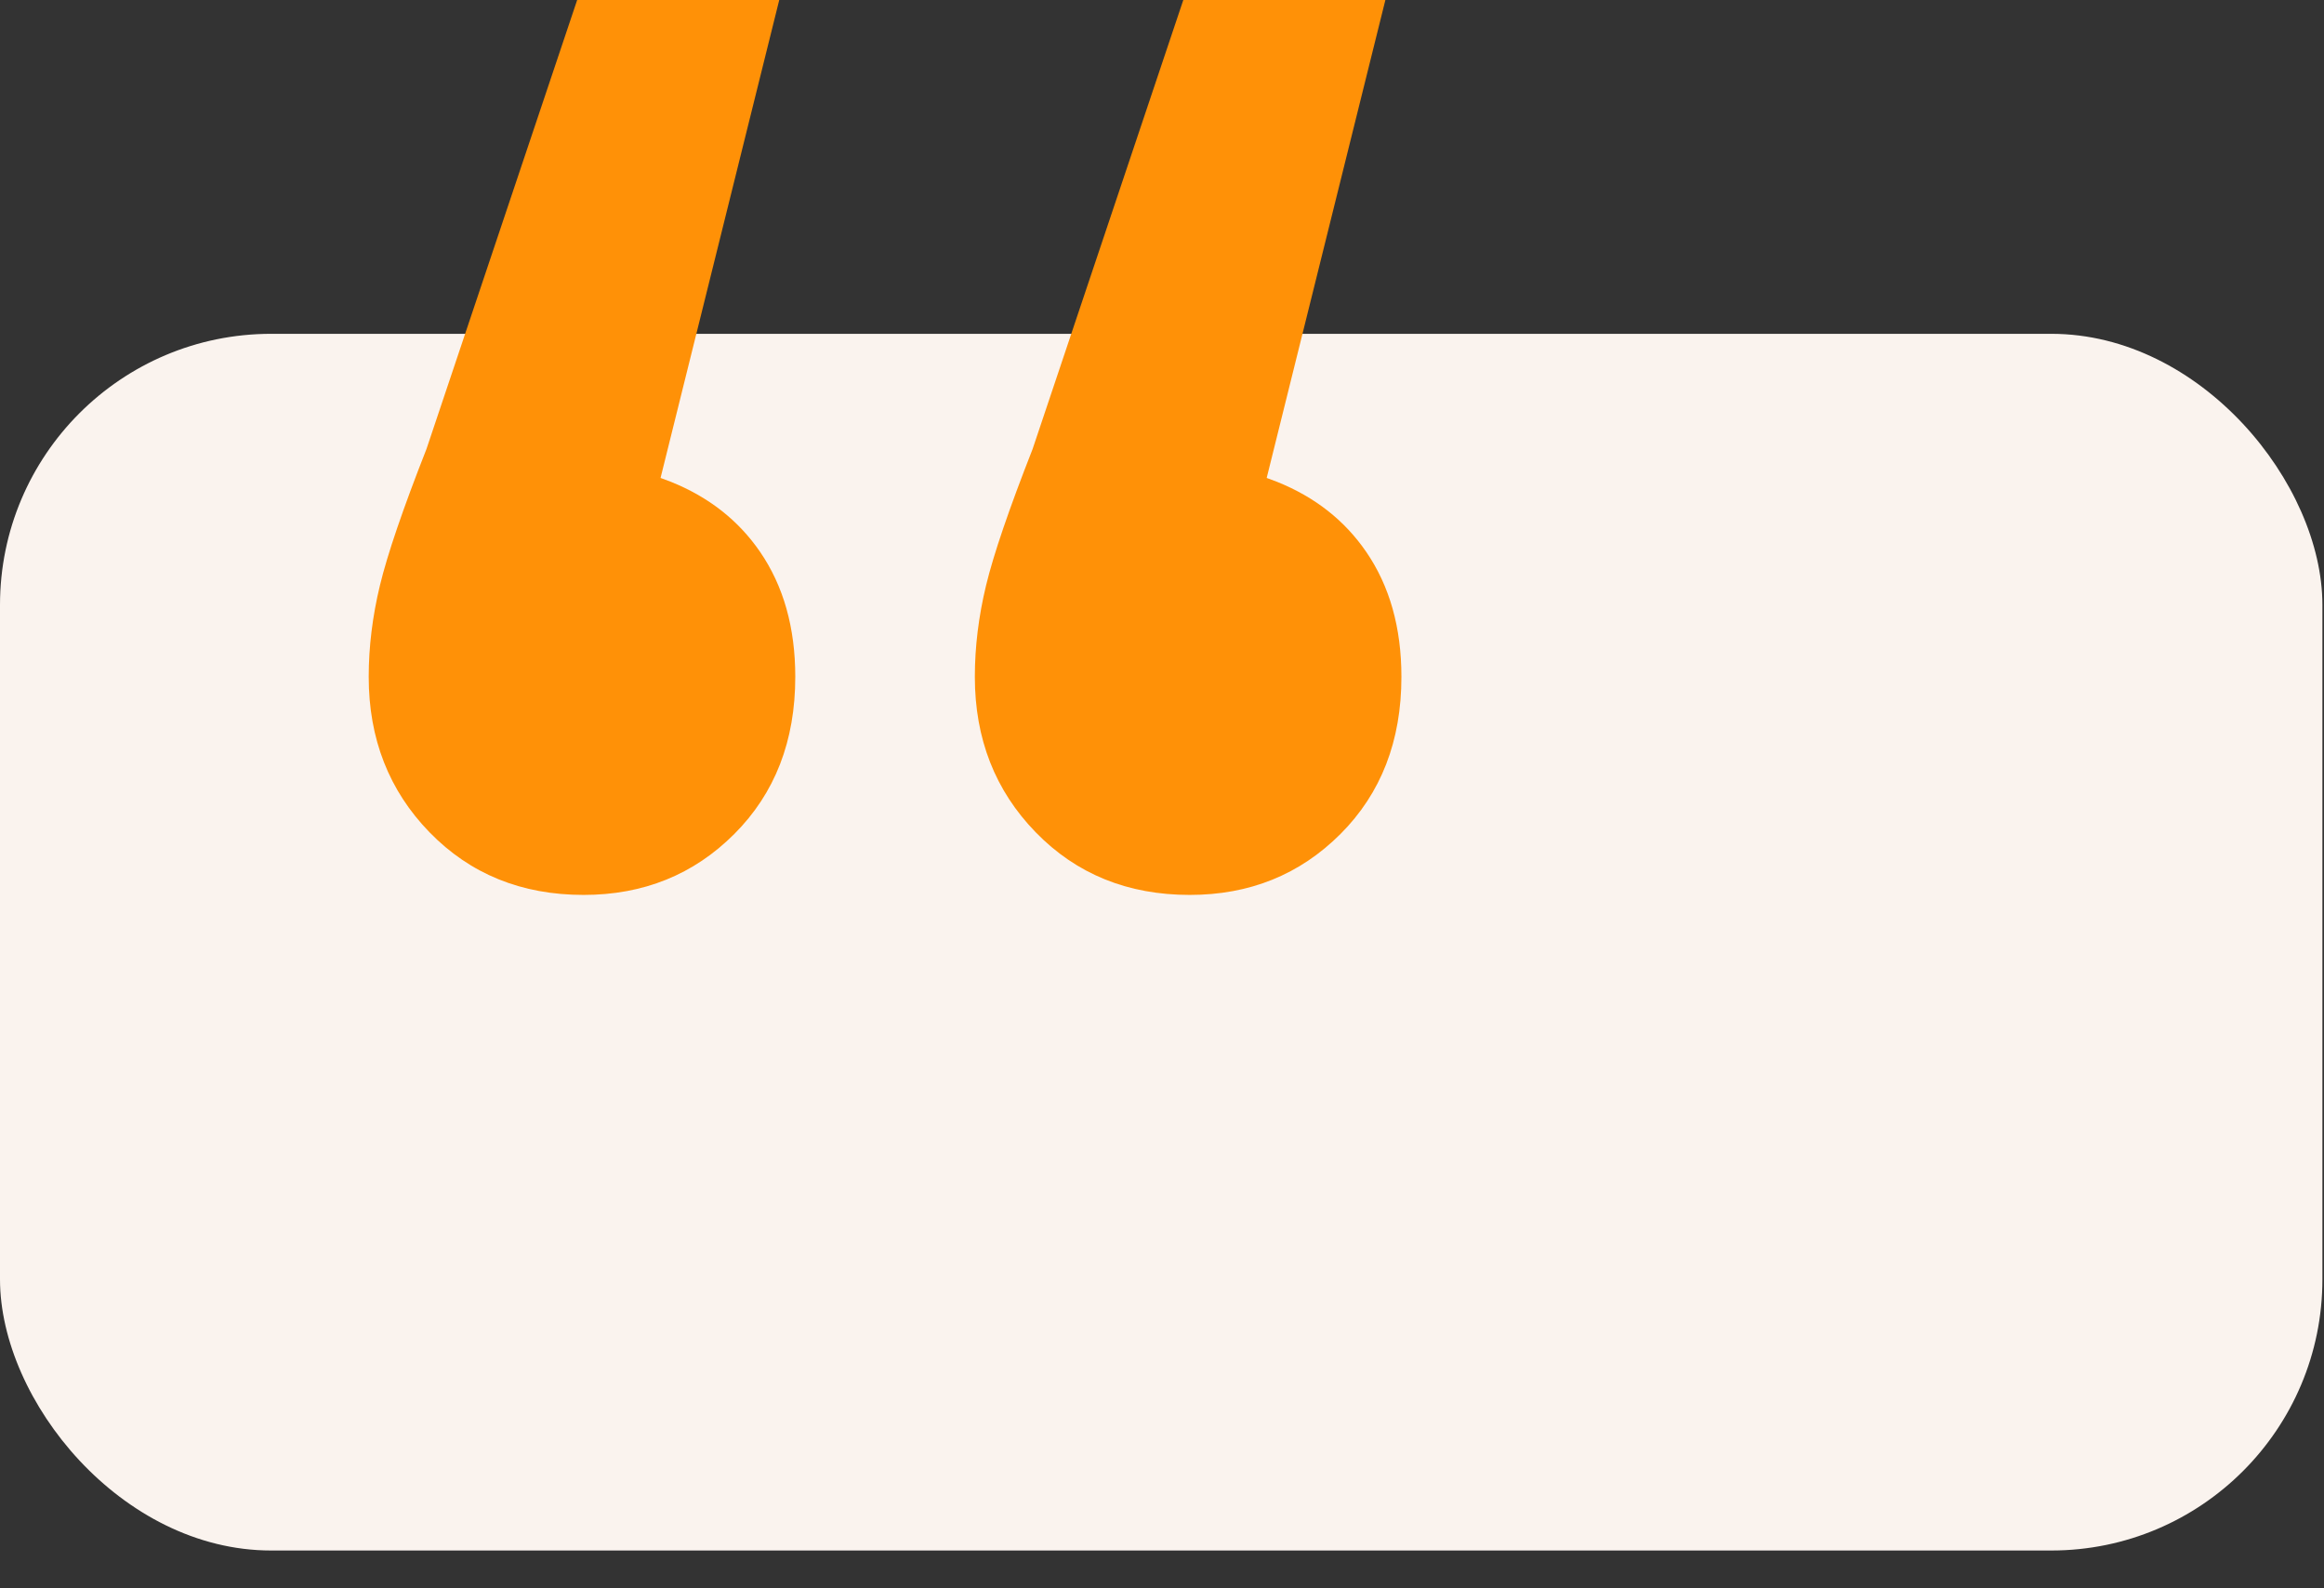<?xml version="1.0" encoding="UTF-8"?>
<svg width="60px" height="41px" viewBox="0 0 60 41" version="1.1" xmlns="http://www.w3.org/2000/svg" xmlns:xlink="http://www.w3.org/1999/xlink">
    <rect x="0" y="0" width="60" height="41" fill="#333333" stroke="none"/>
    <title>Group 9</title>
    <g id="02_Pagina-entertainer" stroke="none" stroke-width="1" fill="none" fill-rule="evenodd">
        <g id="Pagina-entertainers-2" transform="translate(-355, -1853)">
            <g id="Group-47" transform="translate(40, 1779)">
                <g id="Group-41" transform="translate(67, 0)">
                    <g id="Group-40" transform="translate(0, 61)">
                        <g id="Group-20">
                            <g id="Group-24" transform="translate(248, 13)">
                                <g id="Group-22">
                                    <g id="Group-18">
                                        <g id="Group-9" transform="translate(0, -0)">
                                            <rect id="Rectangle" fill="#FAF3EE" x="6.75015599e-13" y="8.617" width="59.959" height="31.407" rx="7"></rect>
                                            <path d="M20.118,-1.63424829e-13 L17.054,12.337 L17.325,12.439 C18.299,12.831 19.064,13.432 19.621,14.242 C20.228,15.125 20.532,16.201 20.532,17.471 C20.532,19.127 20.007,20.479 18.958,21.528 C17.91,22.577 16.612,23.101 15.067,23.101 C13.466,23.101 12.141,22.563 11.092,21.487 C10.044,20.41 9.519,19.072 9.519,17.471 C9.519,16.698 9.616,15.911 9.809,15.111 C10.002,14.311 10.402,13.138 11.01,11.592 L11.01,11.592 L14.901,-1.63424829e-13 L20.118,-1.63424829e-13 Z M35.767,-1.63424829e-13 L32.703,12.337 L32.974,12.439 C33.948,12.831 34.713,13.432 35.27,14.242 C35.877,15.125 36.181,16.201 36.181,17.471 C36.181,19.127 35.656,20.479 34.608,21.528 C33.559,22.577 32.262,23.101 30.716,23.101 C29.115,23.101 27.79,22.563 26.742,21.487 C25.693,20.41 25.168,19.072 25.168,17.471 C25.168,16.698 25.265,15.911 25.458,15.111 C25.651,14.311 26.052,13.138 26.659,11.592 L26.659,11.592 L30.55,-1.63424829e-13 L35.767,-1.63424829e-13 Z" id="Combined-Shape" fill="#FF9107"></path>
                                        </g>
                                    </g>
                                </g>
                            </g>
                        </g>
                    </g>
                </g>
            </g>
        </g>
    </g>
</svg>